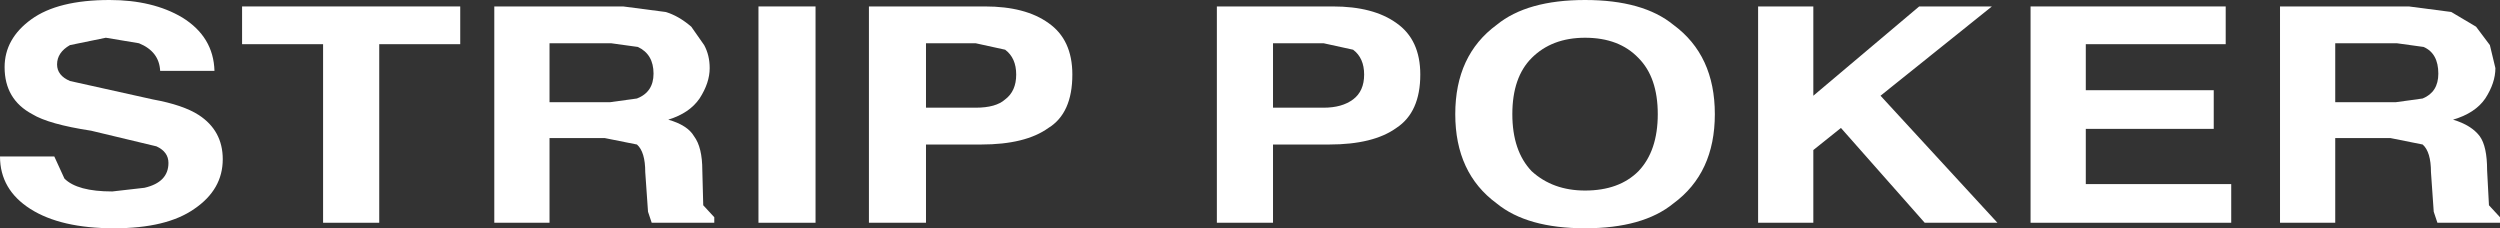 <?xml version="1.0" encoding="UTF-8" standalone="no"?>
<svg xmlns:xlink="http://www.w3.org/1999/xlink" height="12.4px" width="135.8px" xmlns="http://www.w3.org/2000/svg">
  <rect width="100%" height="100%" fill="#333333" stroke="none"/>
  <g transform="matrix(1.0, 0.0, 0.0, 1.0, 86.4, 7.75)">
    <path d="M-76.5 -6.8 Q-74.8 -5.75 -74.75 -3.9 L-77.7 -3.9 Q-77.75 -4.95 -78.85 -5.4 L-80.65 -5.7 -82.6 -5.3 Q-83.3 -4.9 -83.3 -4.25 -83.3 -3.65 -82.6 -3.35 L-78.1 -2.35 Q-76.45 -2.05 -75.6 -1.5 -74.3 -0.65 -74.3 0.9 -74.3 2.55 -75.85 3.6 -77.35 4.65 -80.2 4.65 -83.1 4.65 -84.75 3.6 -86.4 2.55 -86.4 0.75 L-83.45 0.75 -82.9 1.95 Q-82.2 2.65 -80.3 2.65 L-78.55 2.45 Q-77.25 2.15 -77.25 1.1 -77.25 0.5 -77.9 0.2 L-81.45 -0.65 Q-83.75 -1.0 -84.65 -1.55 -86.15 -2.35 -86.15 -4.1 -86.15 -5.65 -84.7 -6.7 -83.25 -7.75 -80.45 -7.75 -78.1 -7.75 -76.5 -6.8" fill="#ffffff" fill-rule="evenodd" stroke="none"/>
    <path d="M-61.4 -7.4 L-61.4 -5.35 -65.8 -5.35 -65.8 4.35 -68.85 4.35 -68.85 -5.35 -73.25 -5.35 -73.25 -7.4 -61.4 -7.4" fill="#ffffff" fill-rule="evenodd" stroke="none"/>
    <path d="M-51.75 -5.2 L-53.2 -5.4 -56.55 -5.4 -56.55 -2.2 -53.25 -2.2 -51.8 -2.4 Q-50.9 -2.75 -50.9 -3.75 -50.9 -4.8 -51.75 -5.2 M-50.25 -7.1 Q-49.55 -6.9 -48.85 -6.3 L-48.15 -5.3 Q-47.85 -4.75 -47.85 -4.05 -47.85 -3.25 -48.4 -2.4 -48.95 -1.6 -50.1 -1.25 -49.05 -0.95 -48.7 -0.35 -48.25 0.25 -48.25 1.5 L-48.2 3.4 -47.6 4.05 -47.6 4.35 -51.0 4.35 -51.2 3.75 -51.35 1.6 Q-51.35 0.5 -51.8 0.1 L-53.55 -0.25 -56.55 -0.25 -56.55 4.35 -59.55 4.35 -59.55 -7.4 -52.55 -7.4 -50.25 -7.1" fill="#ffffff" fill-rule="evenodd" stroke="none"/>
    <path d="M-42.1 4.35 L-45.2 4.35 -45.2 -7.4 -42.1 -7.4 -42.1 4.35" fill="#ffffff" fill-rule="evenodd" stroke="none"/>
    <path d="M-31.2 -3.7 Q-31.2 -4.6 -31.8 -5.05 L-33.4 -5.4 -36.1 -5.4 -36.1 -1.9 -33.4 -1.9 Q-32.3 -1.9 -31.8 -2.35 -31.2 -2.8 -31.2 -3.7 M-28.15 -3.7 Q-28.15 -1.6 -29.45 -0.8 -30.7 0.1 -33.1 0.1 L-36.1 0.1 -36.1 4.35 -39.2 4.35 -39.2 -7.4 -32.9 -7.4 Q-30.7 -7.4 -29.45 -6.5 -28.15 -5.6 -28.15 -3.7" fill="#ffffff" fill-rule="evenodd" stroke="none"/>
    <path d="M-12.3 -3.7 Q-12.3 -4.6 -12.9 -5.05 L-14.5 -5.4 -17.25 -5.4 -17.25 -1.9 -14.5 -1.9 Q-13.5 -1.9 -12.9 -2.35 -12.3 -2.8 -12.3 -3.7 M-9.25 -3.7 Q-9.25 -1.65 -10.55 -0.8 -11.8 0.1 -14.2 0.1 L-17.25 0.1 -17.25 4.35 -20.3 4.35 -20.3 -7.4 -14.0 -7.4 Q-11.8 -7.4 -10.55 -6.5 -9.25 -5.6 -9.25 -3.7" fill="#ffffff" fill-rule="evenodd" stroke="none"/>
    <path d="M2.6 1.55 Q3.65 0.45 3.65 -1.55 3.65 -3.55 2.6 -4.6 1.55 -5.7 -0.3 -5.7 -2.1 -5.7 -3.2 -4.6 -4.25 -3.55 -4.25 -1.55 -4.25 0.45 -3.2 1.55 -2.05 2.6 -0.3 2.6 1.55 2.6 2.6 1.55 M-5.1 3.3 Q-7.35 1.65 -7.35 -1.55 -7.35 -4.75 -5.1 -6.4 -3.45 -7.75 -0.3 -7.75 2.85 -7.75 4.5 -6.4 6.75 -4.75 6.75 -1.55 6.75 1.65 4.5 3.3 2.85 4.65 -0.3 4.65 -3.45 4.65 -5.1 3.3" fill="#ffffff" fill-rule="evenodd" stroke="none"/>
    <path d="M21.8 -7.4 L15.75 -2.55 22.1 4.35 18.15 4.35 13.6 -0.8 12.1 0.4 12.1 4.35 9.1 4.35 9.1 -7.4 12.1 -7.4 12.1 -2.55 17.85 -7.4 21.8 -7.4" fill="#ffffff" fill-rule="evenodd" stroke="none"/>
    <path d="M34.5 -5.35 L26.9 -5.35 26.9 -2.85 33.85 -2.85 33.85 -0.75 26.9 -0.75 26.9 2.25 34.8 2.25 34.8 4.35 23.9 4.35 23.9 -7.4 34.5 -7.4 34.5 -5.35" fill="#ffffff" fill-rule="evenodd" stroke="none"/>
    <path d="M45.25 -5.2 L43.8 -5.4 40.45 -5.4 40.45 -2.2 43.75 -2.2 45.2 -2.4 Q46.05 -2.75 46.05 -3.75 46.05 -4.85 45.25 -5.2 M46.75 -7.1 L48.1 -6.3 48.85 -5.3 49.15 -4.05 Q49.15 -3.25 48.6 -2.4 48.05 -1.6 46.85 -1.25 47.85 -0.95 48.3 -0.35 48.7 0.2 48.7 1.5 L48.8 3.4 49.4 4.05 49.4 4.35 46.0 4.35 45.8 3.75 45.65 1.6 Q45.65 0.5 45.2 0.1 L43.45 -0.25 40.45 -0.25 40.45 4.35 37.45 4.35 37.45 -7.4 44.45 -7.4 46.75 -7.1" fill="#ffffff" fill-rule="evenodd" stroke="none"/>
  </g>
</svg>
